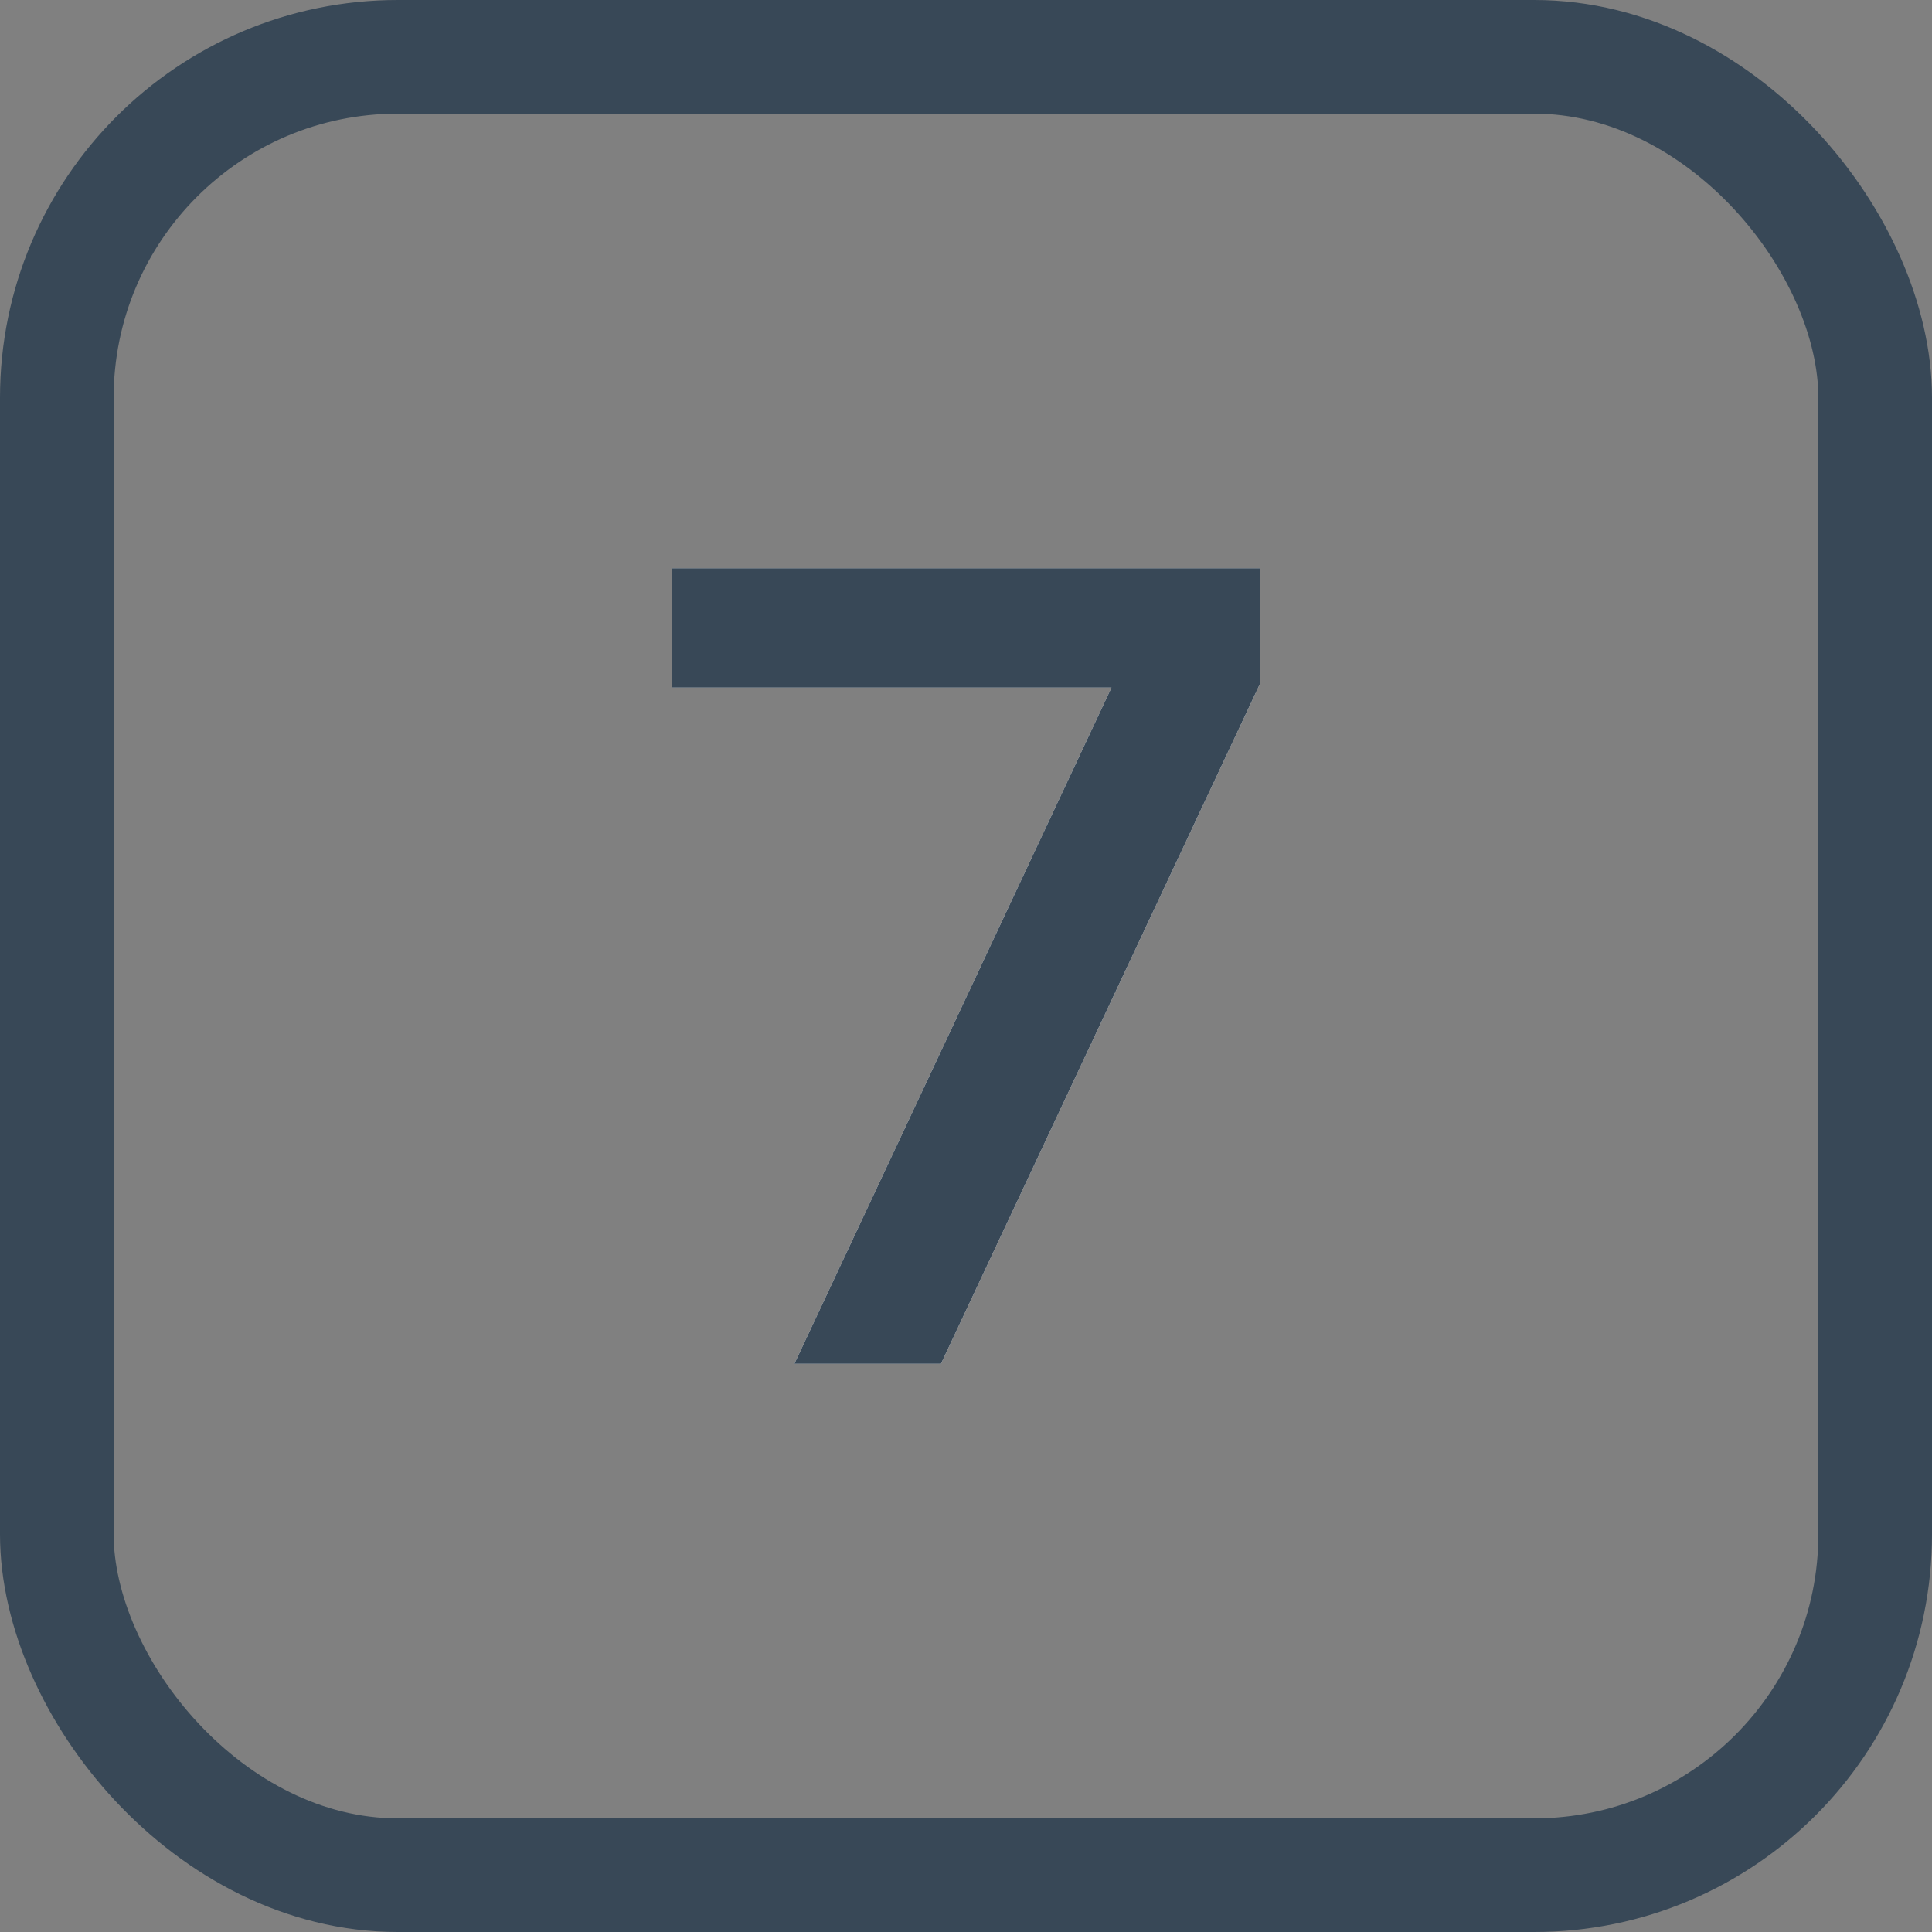 <svg xmlns="http://www.w3.org/2000/svg" xmlns:xlink="http://www.w3.org/1999/xlink" width="17" height="17" viewBox="0 0 17 17">
  <rect x="0" y="0" width="17" height="17" fill="#808080" stroke="none"/>
  <defs>
    <polygon id="key_7-a" points="8.28 12 11.09 6.01 11.09 5 5.91 5 5.91 6.05 9.78 6.05 6.99 12"/>
  </defs>
  <g fill="none" fill-rule="evenodd">
    <rect width="16" height="16" x=".5" y=".5" stroke="#384857" rx="3"/>
    <g fill-rule="nonzero">
      <use fill="#FFF" xlink:href="#key_7-a"/>
      <use fill="#384857" xlink:href="#key_7-a"/>
    </g>
  </g>
</svg>
